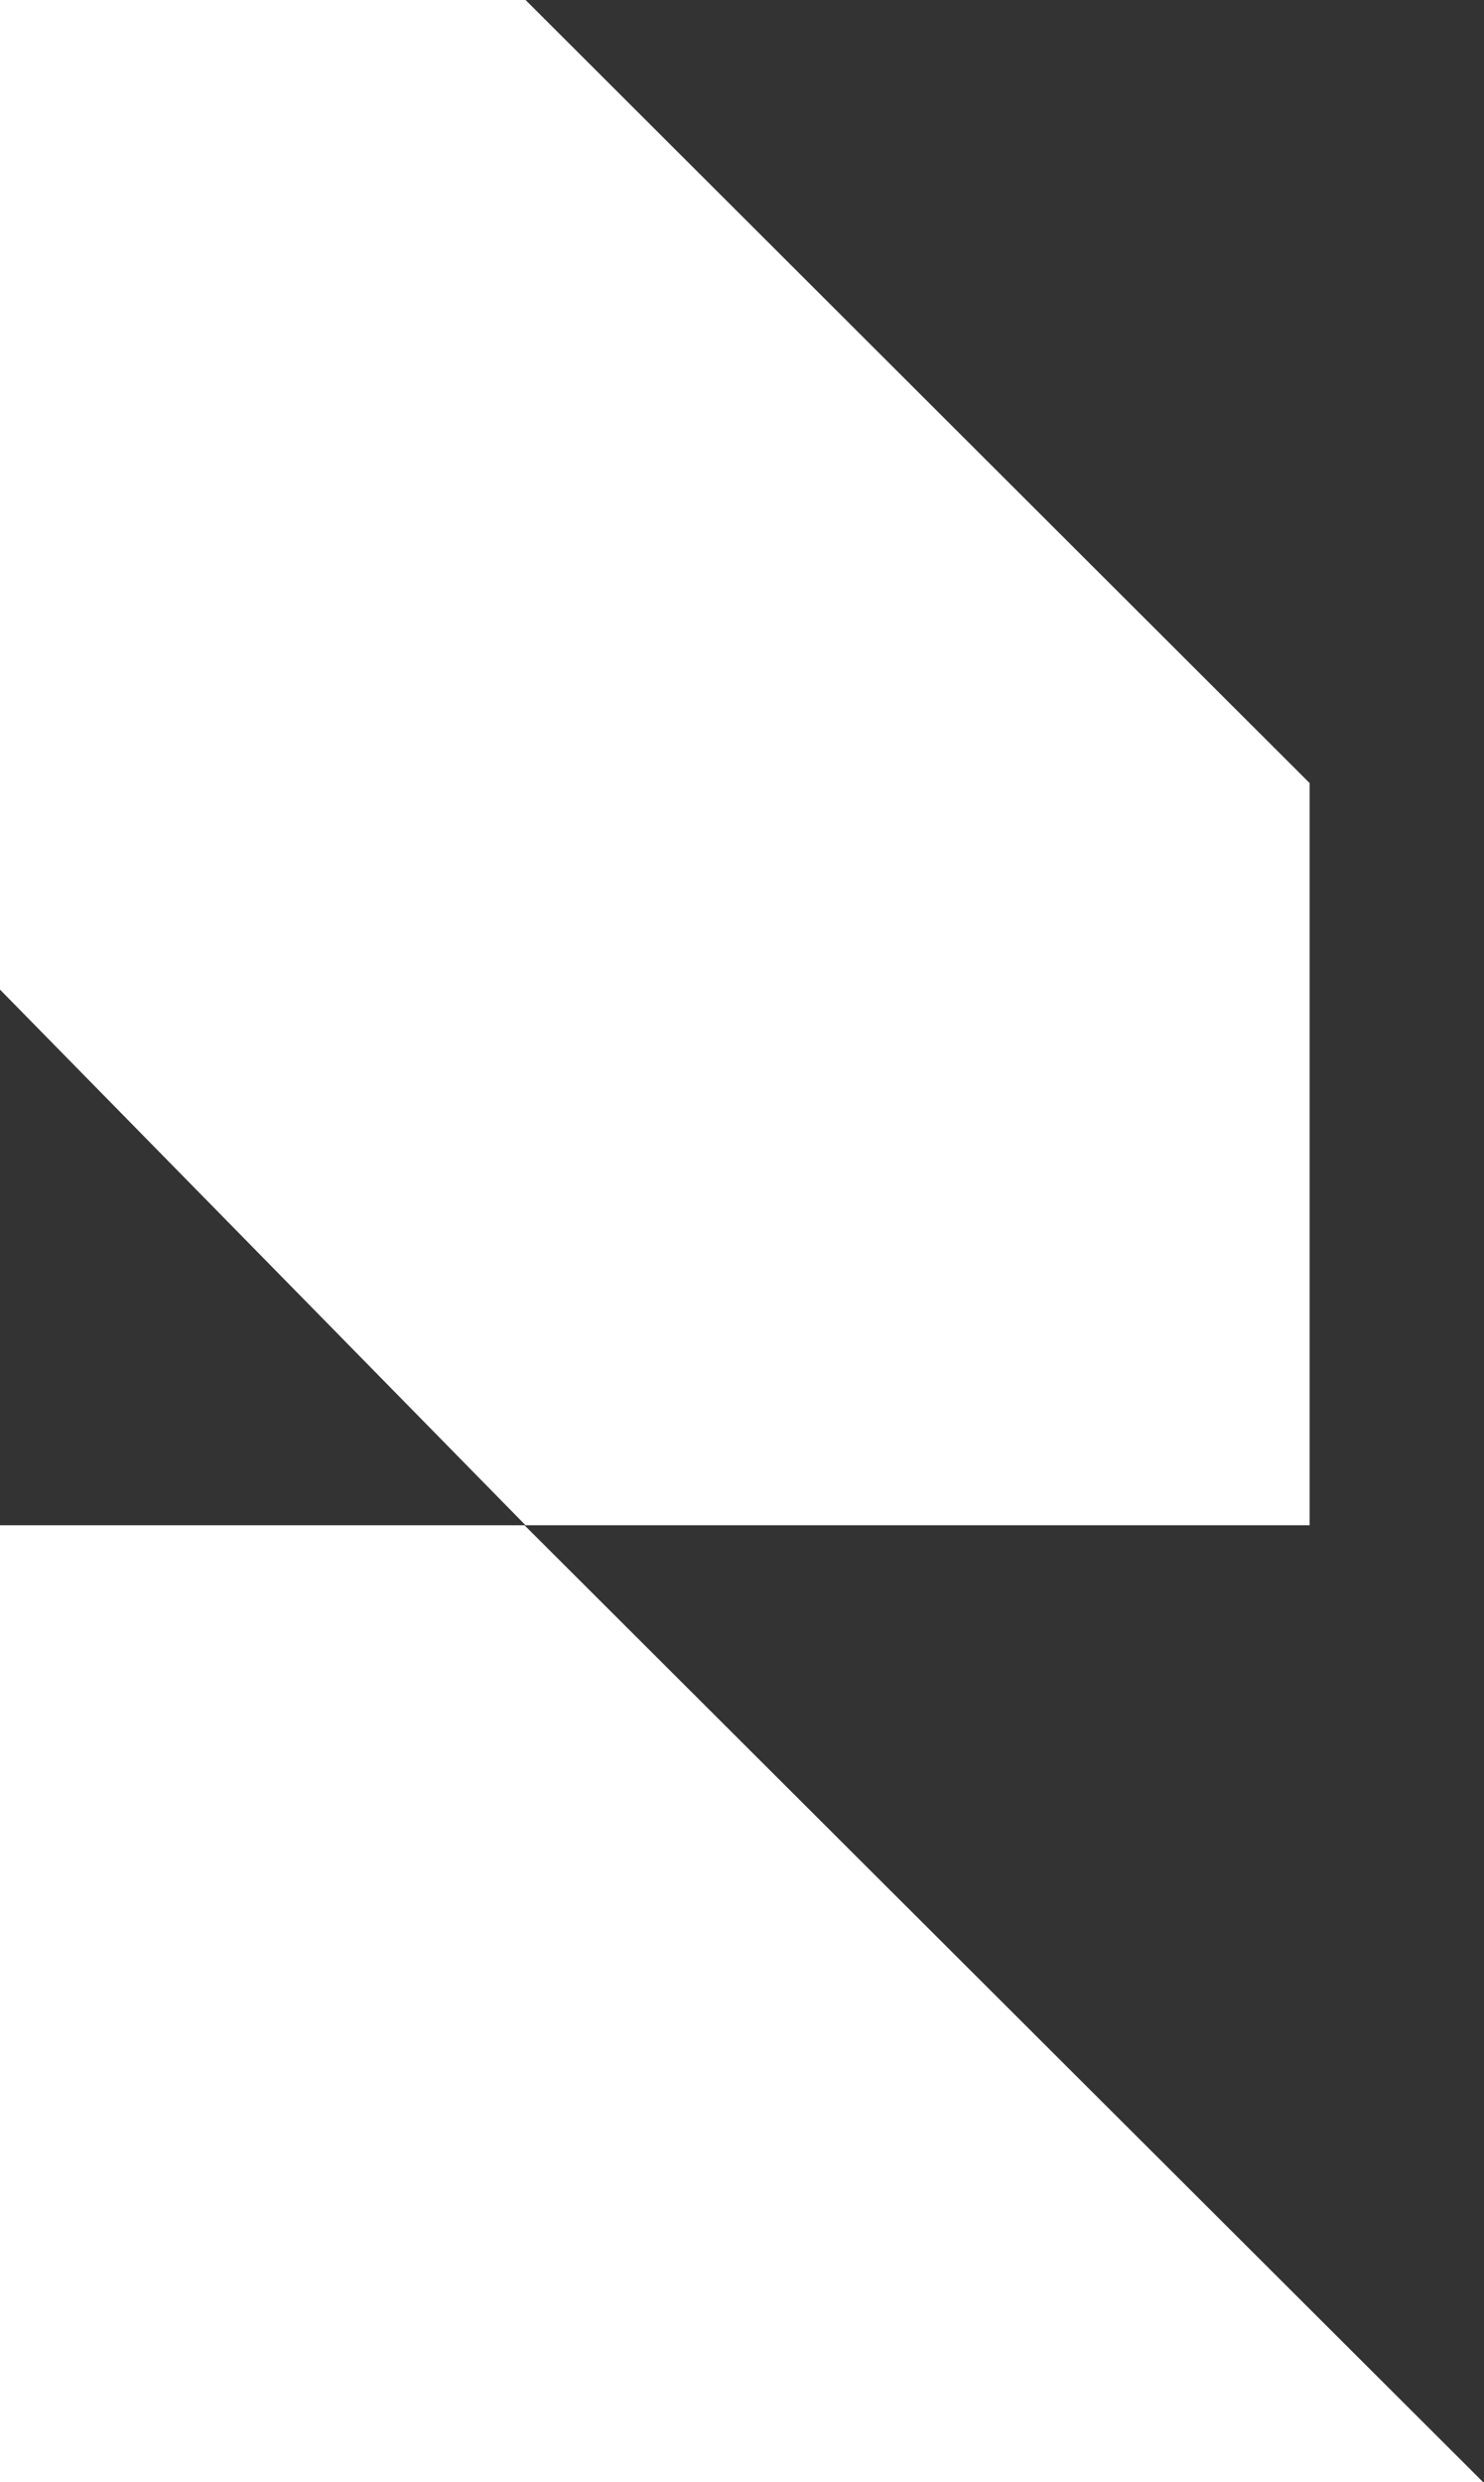 <svg width="847" height="1416" viewBox="0 0 847 1416" fill="none" xmlns="http://www.w3.org/2000/svg">
<rect x="0" y="0" width="847" height="1416" fill="#333333" stroke="none"/>
<path fill-rule="evenodd" clip-rule="evenodd" d="M299.974 870.093H747.475V446.705L299.974 0H0.002V564.517L299.974 870.093ZM0.002 870.092H299.371L846.578 1416H0.002V870.092Z" fill="white"/>
</svg>

